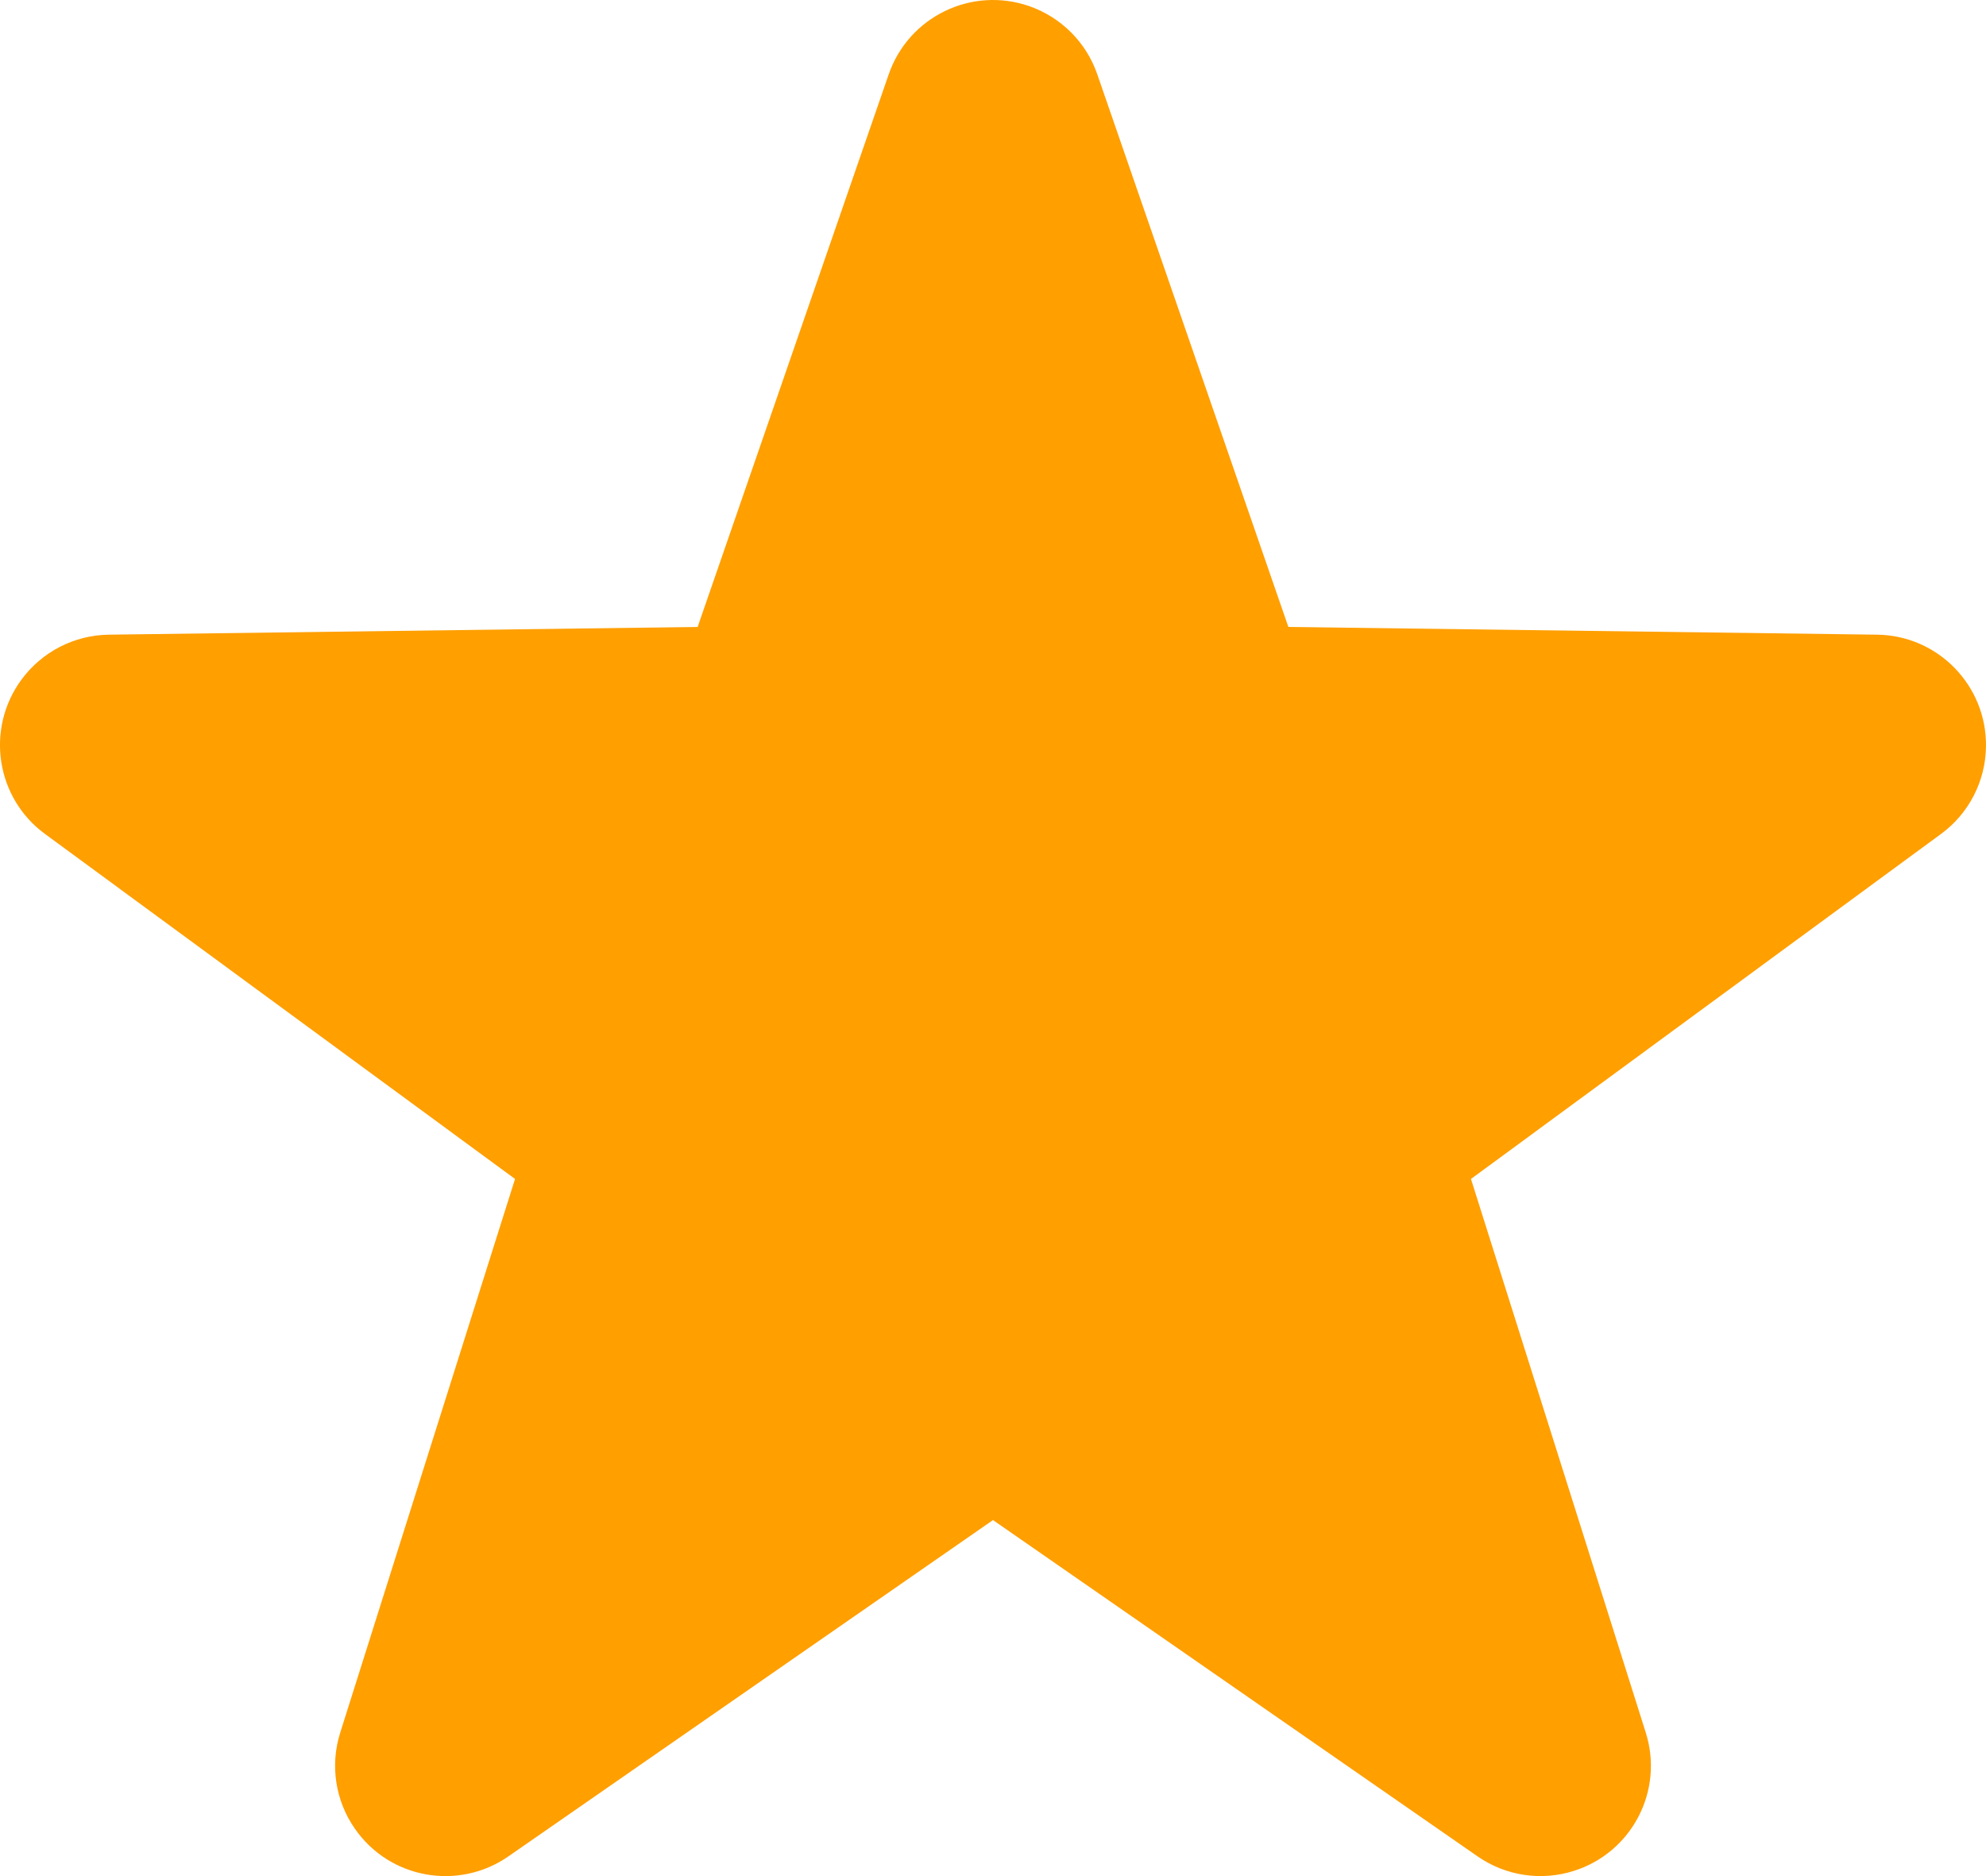 <?xml version="1.0" encoding="UTF-8"?>
<svg width="18px" height="17px" viewBox="0 0 18 17" version="1.1" xmlns="http://www.w3.org/2000/svg" xmlns:xlink="http://www.w3.org/1999/xlink">
    <!-- Generator: Sketch 54.1 (76490) - https://sketchapp.com -->
    <title>Star Copy 17</title>
    <desc>Created with Sketch.</desc>
    <g id="Page-1" stroke="none" stroke-width="1" fill="none" fill-rule="evenodd">
        <g id="Обновленный-футер-старый-сайт" transform="translate(-639, -818)" fill="#FF9F00">
            <g id="Group-4" transform="translate(639, 513)">
                <g id="Отзывы" transform="translate(0, 178)">
                    <g id="Group-16" transform="translate(0, 127)">
                        <g id="Stars-Large">
                            <path d="M9,13.774 L4.607,16.822 C4.153,17.136 3.53,17.024 3.216,16.57 C3.039,16.316 2.99,15.994 3.084,15.699 L4.668,10.683 L0.408,7.557 C-0.037,7.231 -0.133,6.605 0.194,6.159 C0.38,5.906 0.673,5.755 0.987,5.751 L6.323,5.681 L8.055,0.673 C8.236,0.151 8.805,-0.125 9.327,0.055 C9.617,0.156 9.845,0.383 9.945,0.673 L11.677,5.681 L17.013,5.751 C17.565,5.758 18.007,6.212 18,6.764 C17.996,7.078 17.845,7.372 17.592,7.557 L13.332,10.683 L14.916,15.699 C15.083,16.225 14.791,16.787 14.264,16.953 C13.969,17.047 13.647,16.998 13.393,16.822 L9,13.774 Z" id="Star-Copy-17"></path>
                        </g>
                    </g>
                </g>
            </g>
        </g>
    </g>
</svg>